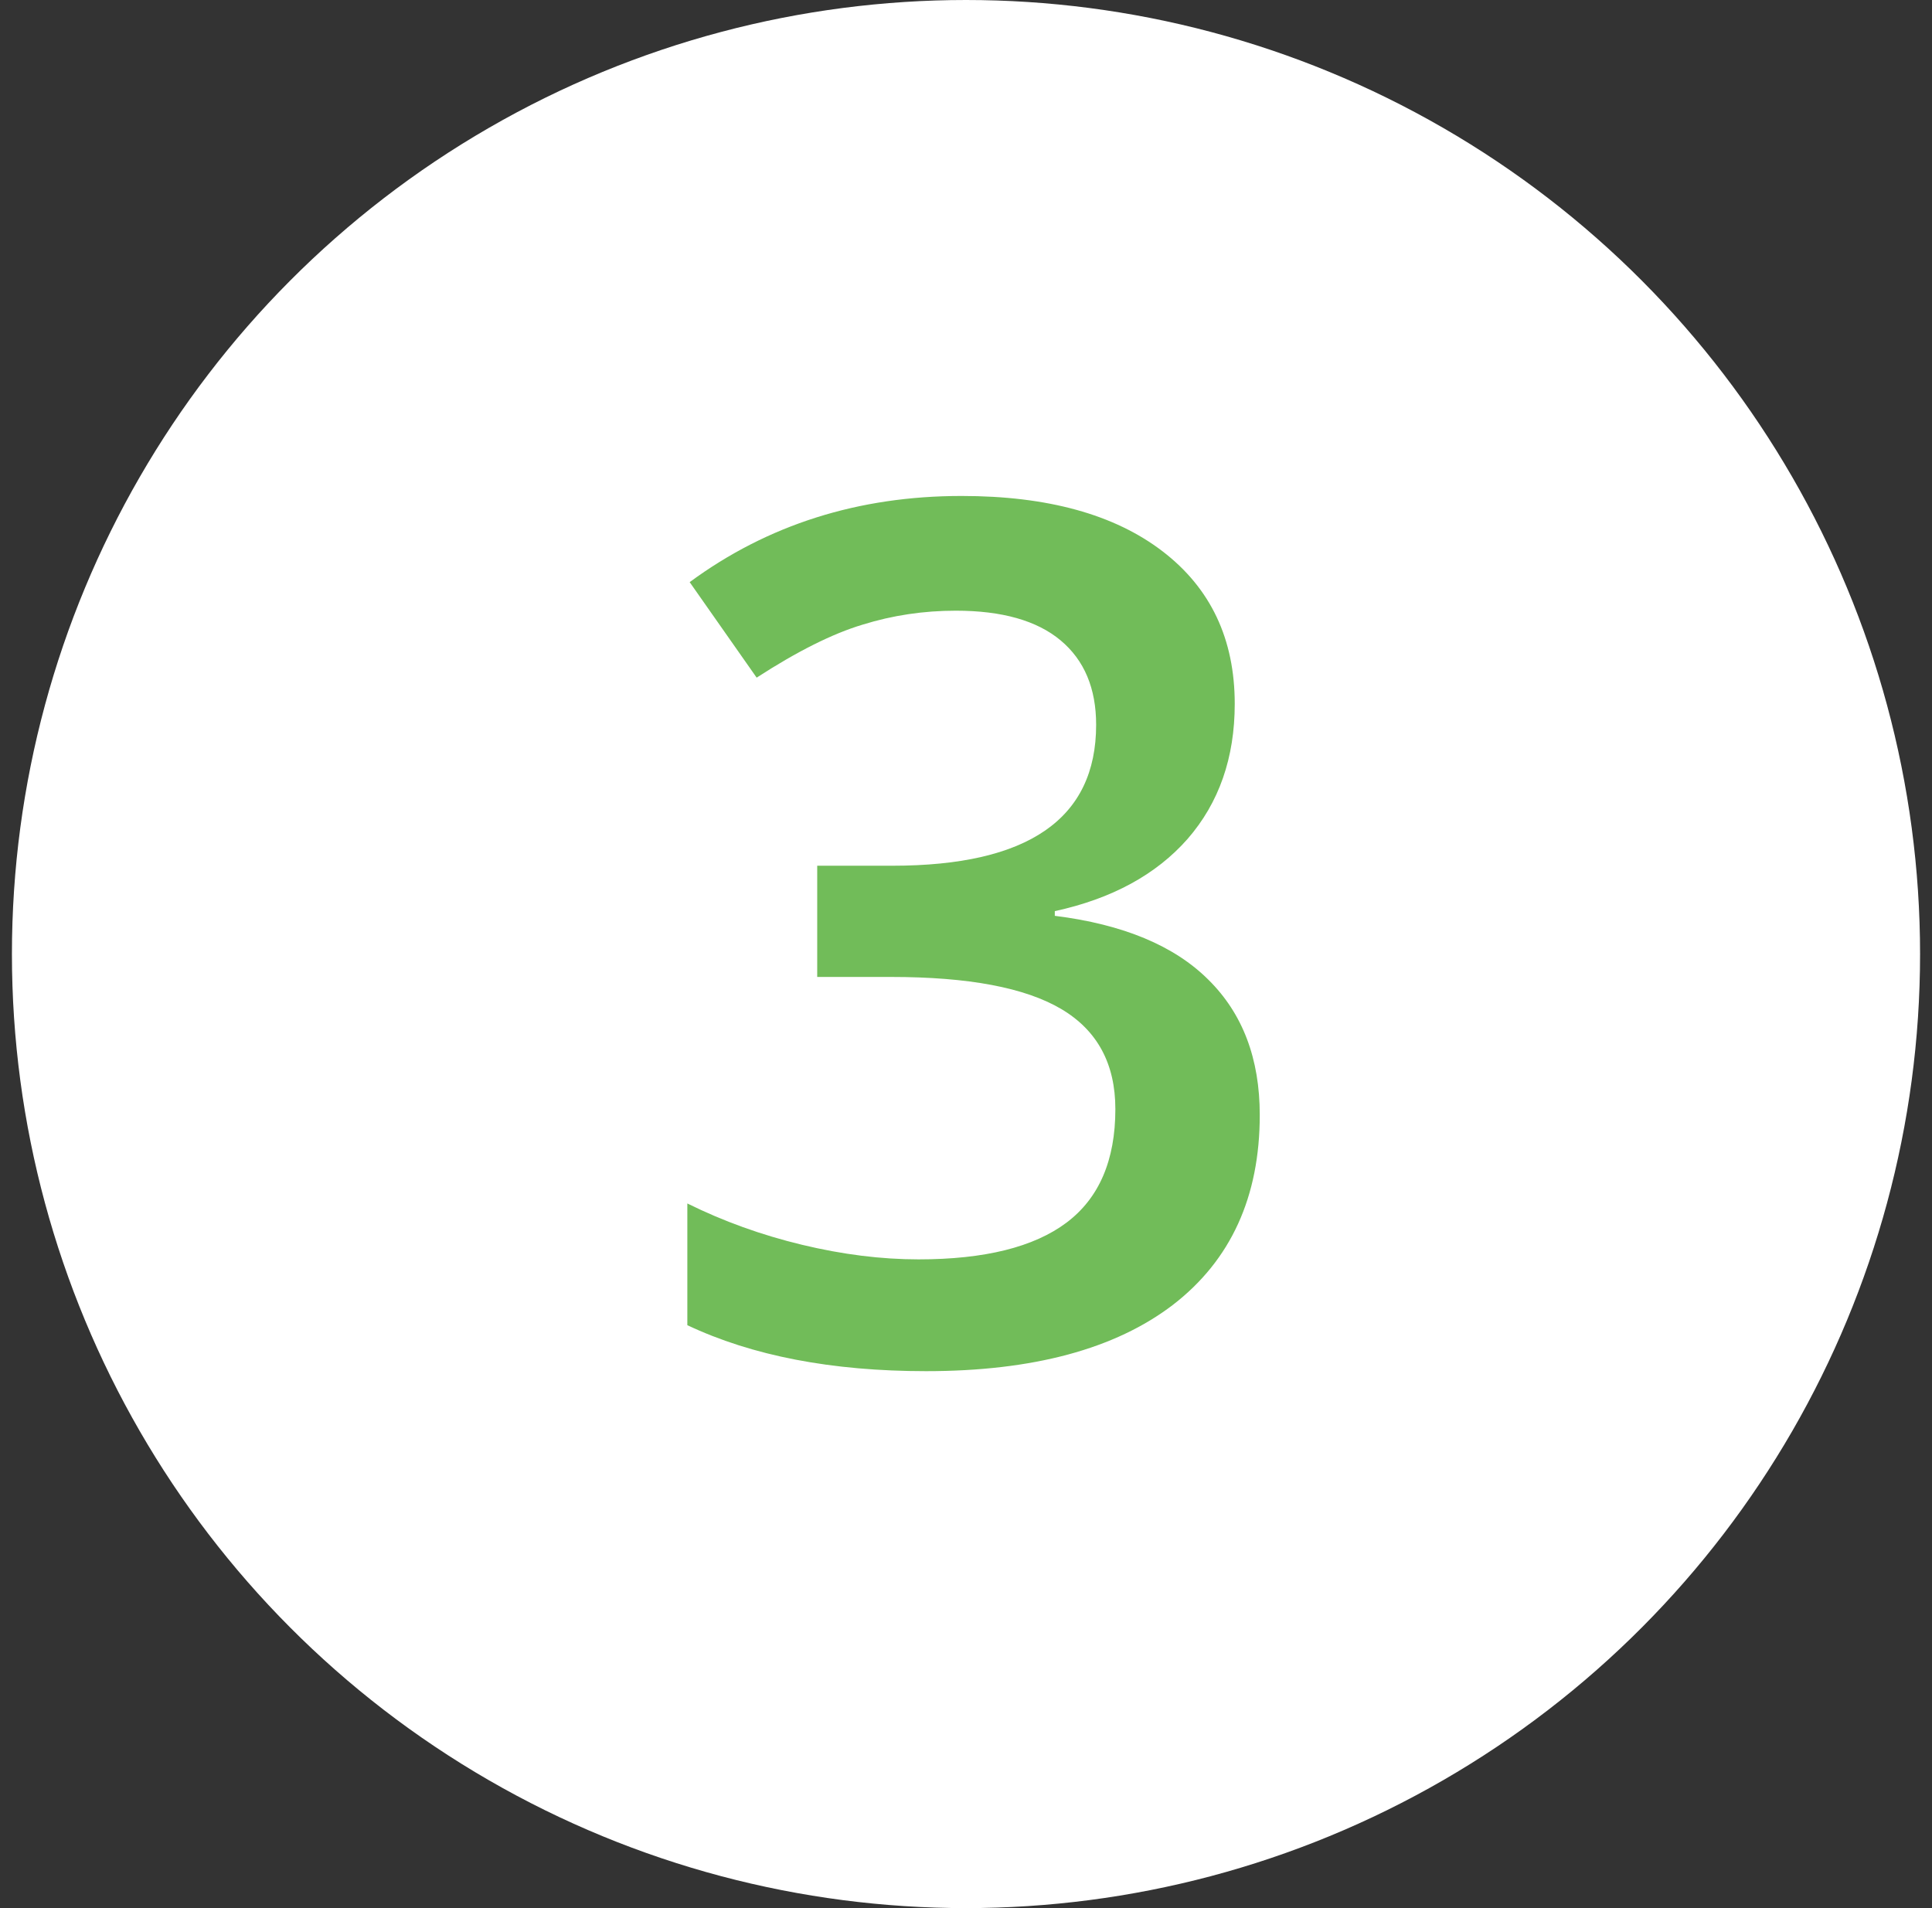 <svg width="81" height="80" viewBox="0 0 81 80" fill="none" xmlns="http://www.w3.org/2000/svg">
<rect x="0" y="0" width="81" height="80" fill="#333333" stroke="none"/>
<circle cx="40.5" cy="40" r="40" fill="white"/>
<path d="M51.767 29.51C51.767 31.772 51.107 33.66 49.789 35.174C48.471 36.671 46.615 37.68 44.223 38.201V38.397C47.087 38.755 49.236 39.65 50.668 41.082C52.1 42.498 52.816 44.386 52.816 46.746C52.816 50.18 51.604 52.833 49.179 54.705C46.754 56.56 43.303 57.488 38.827 57.488C34.872 57.488 31.535 56.845 28.817 55.56V50.457C30.331 51.206 31.934 51.783 33.627 52.19C35.32 52.597 36.947 52.801 38.51 52.801C41.277 52.801 43.344 52.288 44.711 51.263C46.078 50.237 46.762 48.65 46.762 46.502C46.762 44.598 46.005 43.198 44.491 42.303C42.977 41.408 40.601 40.96 37.362 40.96H34.262V36.297H37.411C43.108 36.297 45.956 34.328 45.956 30.389C45.956 28.859 45.46 27.679 44.467 26.849C43.474 26.019 42.009 25.604 40.072 25.604C38.721 25.604 37.419 25.799 36.166 26.189C34.913 26.564 33.432 27.304 31.723 28.411L28.915 24.407C32.187 21.998 35.987 20.794 40.316 20.794C43.913 20.794 46.721 21.567 48.739 23.113C50.758 24.66 51.767 26.792 51.767 29.51Z" fill="#71BC59"/>
</svg>
